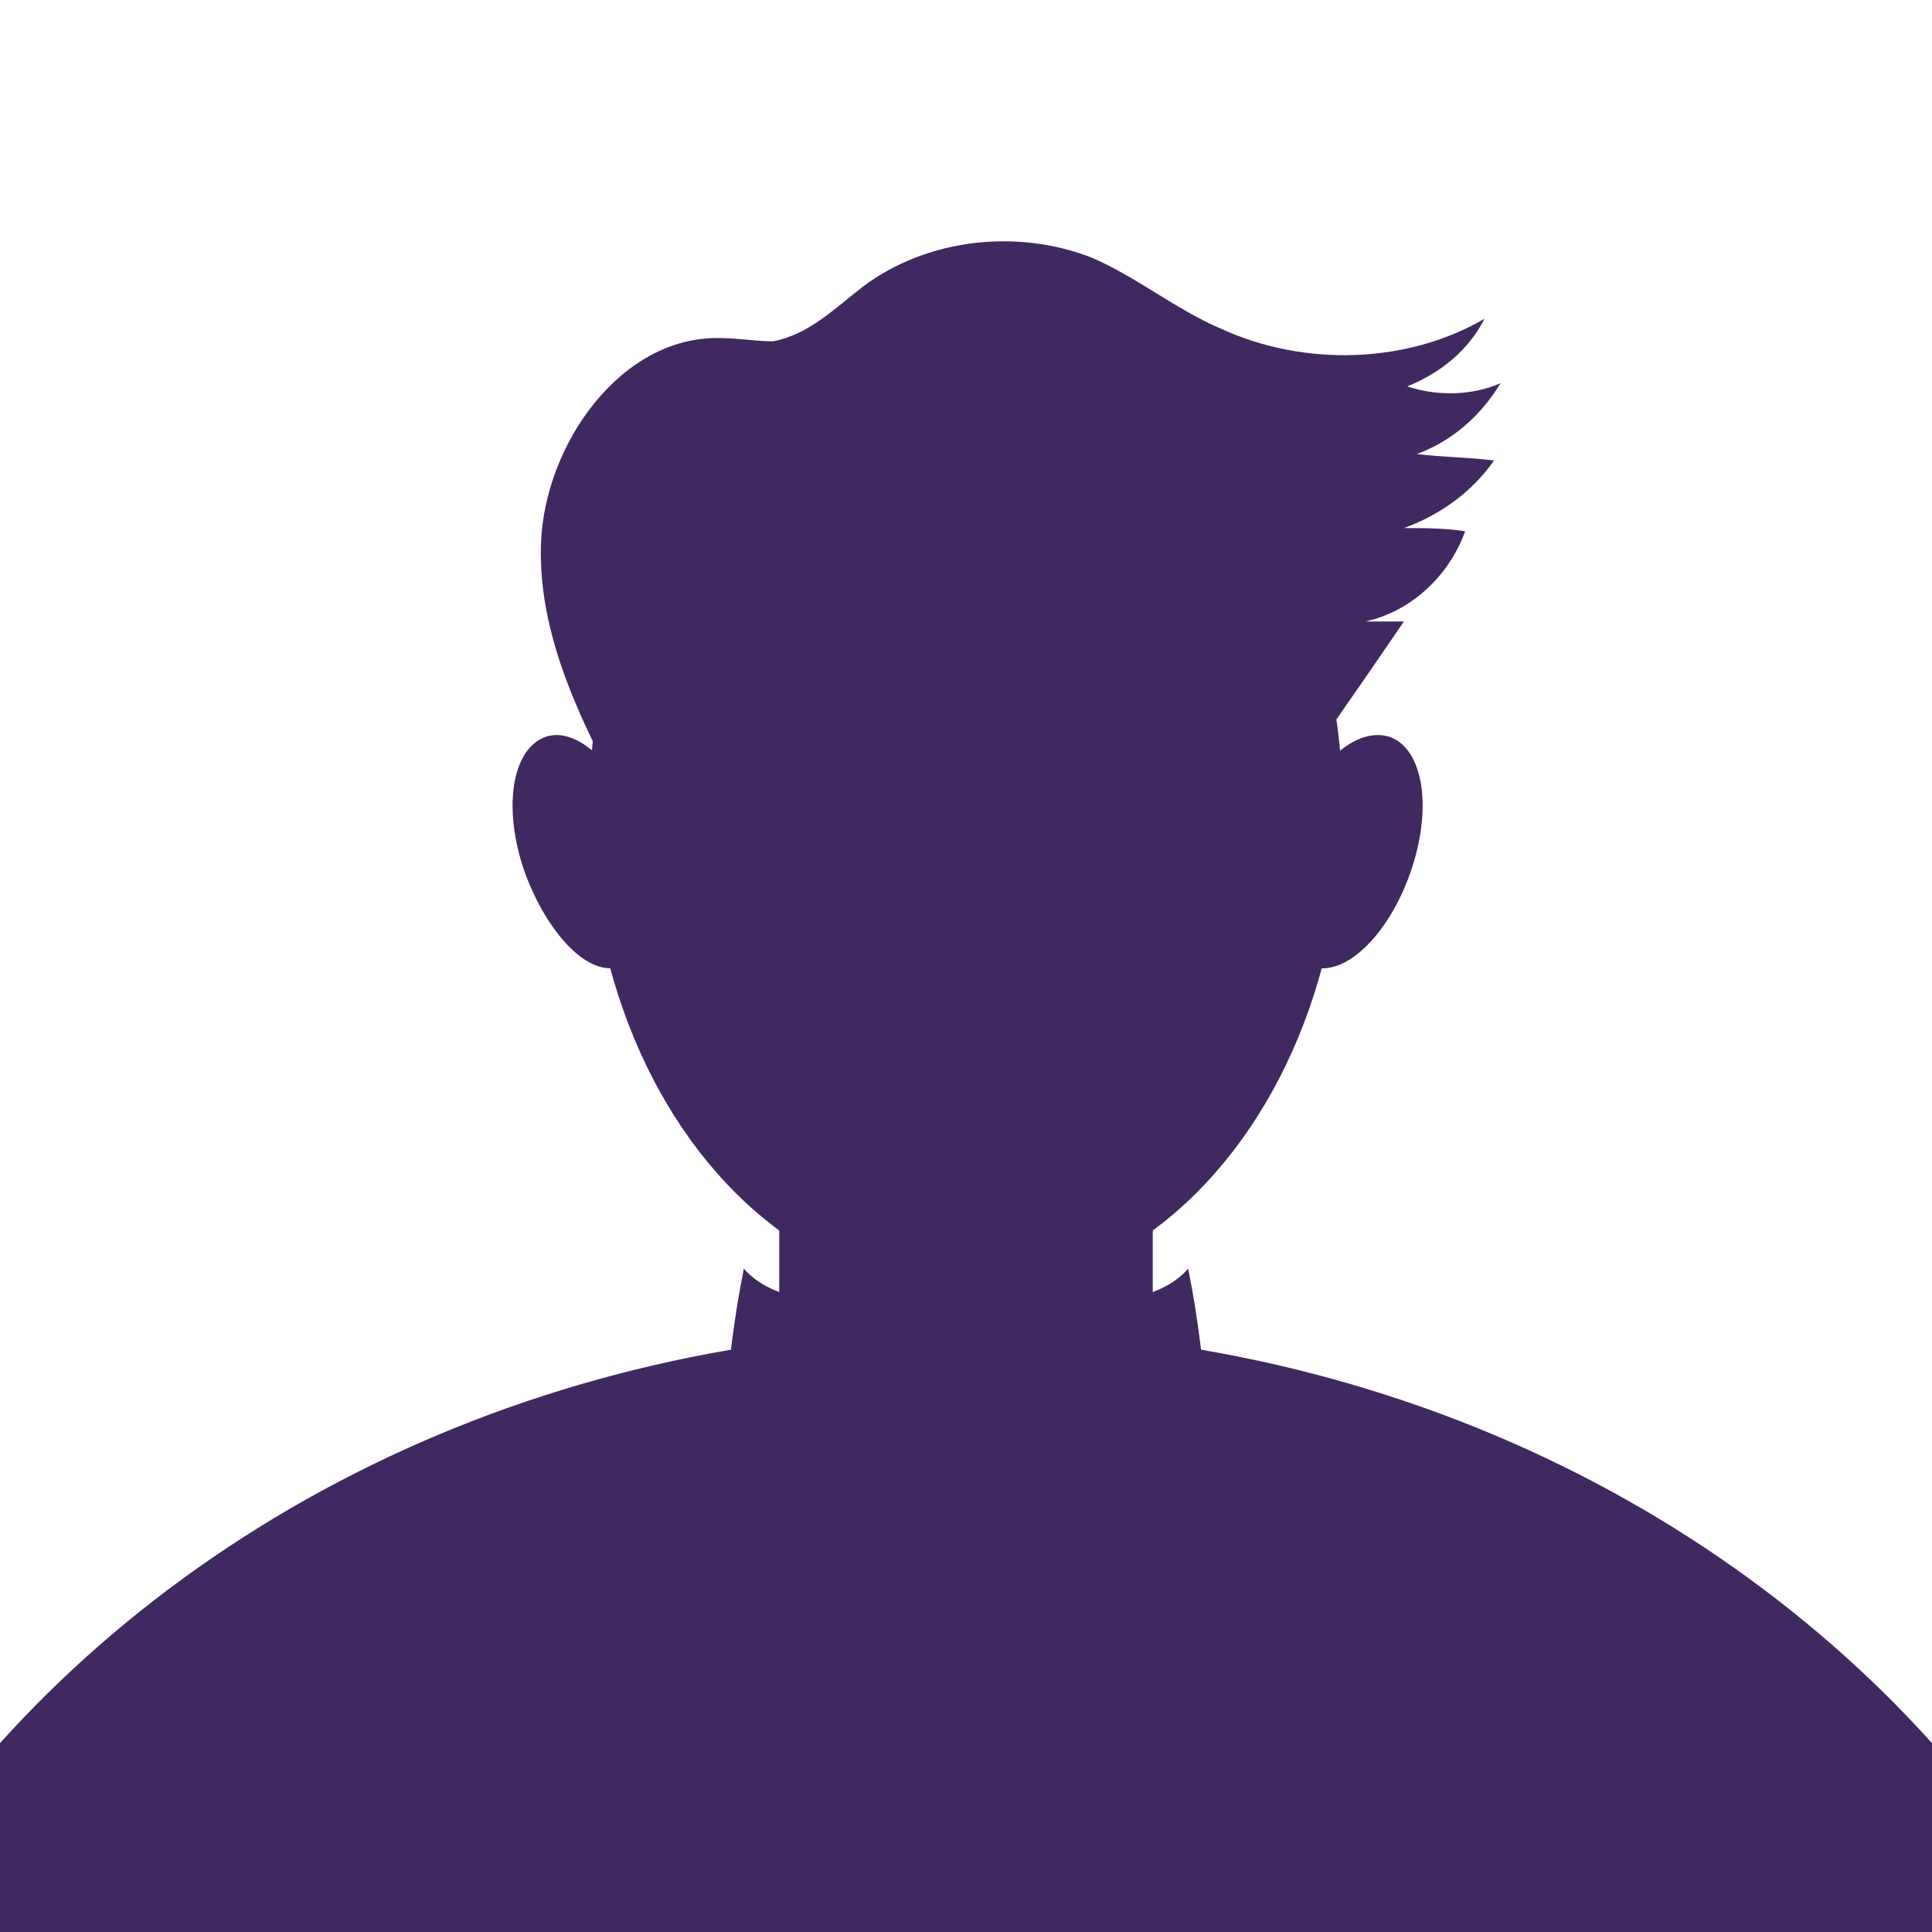 <?xml version="1.0" encoding="utf-8"?>
<!-- Generator: Adobe Illustrator 28.1.0, SVG Export Plug-In . SVG Version: 6.00 Build 0)  -->
<svg version="1.1" id="Layer_1" xmlns="http://www.w3.org/2000/svg" xmlns:xlink="http://www.w3.org/1999/xlink" x="0px" y="0px"
	 viewBox="0 0 60 60" style="enable-background:new 0 0 60 60;" xml:space="preserve">
<style type="text/css">
	.st0{fill:#402861;}
</style>
<path class="st0" d="M30,41.3c-13.4,0-25.2,6.1-32.1,15.4C5.5,70.6,17,79.6,30,79.6c13,0,24.5-9,32.1-22.9
	C55.2,47.4,43.4,41.3,30,41.3z"/>
<g>
	<ellipse class="st0" cx="30" cy="25.1" rx="11.7" ry="15.1"/>
	<path class="st0" d="M31.3,49.1h-2.6c-2.5,0-4.5-2-4.5-4.5V34.5c0-2.5,2-4.5,4.5-4.5h2.6c2.5,0,4.5,2,4.5,4.5v10.1
		C35.8,47,33.8,49.1,31.3,49.1z"/>
	<path class="st0" d="M19.9,25.8c0.7,2,0.4,3.8-0.6,4.2S17,29,16.3,27.1c-0.7-2-0.4-3.8,0.6-4.2C17.9,22.5,19.3,23.8,19.9,25.8z"/>
	<path class="st0" d="M40.1,25.8c-0.7,2-0.4,3.8,0.6,4.2s2.4-0.9,3.1-2.9c0.7-2,0.4-3.8-0.6-4.2C42.1,22.5,40.7,23.8,40.1,25.8z"/>
	<path class="st0" d="M19.8,25.7c-1.5-2.8-3.1-5.7-3-8.8c0.1-3.1,2.5-6.5,5.6-6.4c0.5,0,1.1,0.1,1.6,0.1c1.1-0.2,1.9-1,2.8-1.7
		c2-1.5,4.8-1.8,7.1-0.9c1.4,0.6,2.6,1.6,4,2.2c2.6,1.2,5.8,1.1,8.2-0.3c-0.5,1-1.4,1.7-2.4,2.1c0.9,0.3,2,0.3,2.9-0.1
		c-0.6,1-1.5,1.8-2.6,2.2c0.8,0.1,1.6,0.1,2.4,0.2c-0.7,1-1.7,1.7-2.8,2.1c0.6,0,1.3,0,1.9,0.1c-0.5,1.4-1.7,2.5-3.1,2.8
		c0.4,0,0.8,0,1.2,0c-1.3,1.9-2.6,3.8-4,5.7c-0.4,0.5-0.8,1.1-1.3,1.5c-0.5,0.3-1,0.4-1.5,0.6c-3.9,0.9-8,1.1-12,0.8
		c-1.4-0.1-2.8-0.3-3.9-1.2c-1.1-0.8-1.7-2.5-0.9-3.6"/>
	<path class="st0" d="M22.5,44.1c0.1-1.6,0.3-3.2,0.6-4.7c0.8,0.9,2.1,1,3.3,1.1c1.8,0.1,3.6,0.1,5.4,0.2c0.2,1.2,0.4,2.7-0.5,3.5
		c-0.4,0.4-1,0.6-1.5,0.8c-1.2,0.3-2.5,0.5-3.7,0.5c-1.5,0-3.3-0.4-3.7-1.9c0.2-0.1,0.3-0.3,0.5-0.4"/>
	<path class="st0" d="M37.5,44.1c-0.1-1.6-0.3-3.2-0.6-4.7c-0.8,0.9-2.1,1-3.3,1.1c-1.8,0.1-3.6,0.1-5.4,0.2
		c-0.2,1.2-0.4,2.7,0.5,3.5c0.4,0.4,1,0.6,1.5,0.8c1.2,0.3,2.5,0.5,3.7,0.5c1.5,0,3.3-0.4,3.7-1.9c-0.2-0.1-0.3-0.3-0.5-0.4"/>
</g>
</svg>
